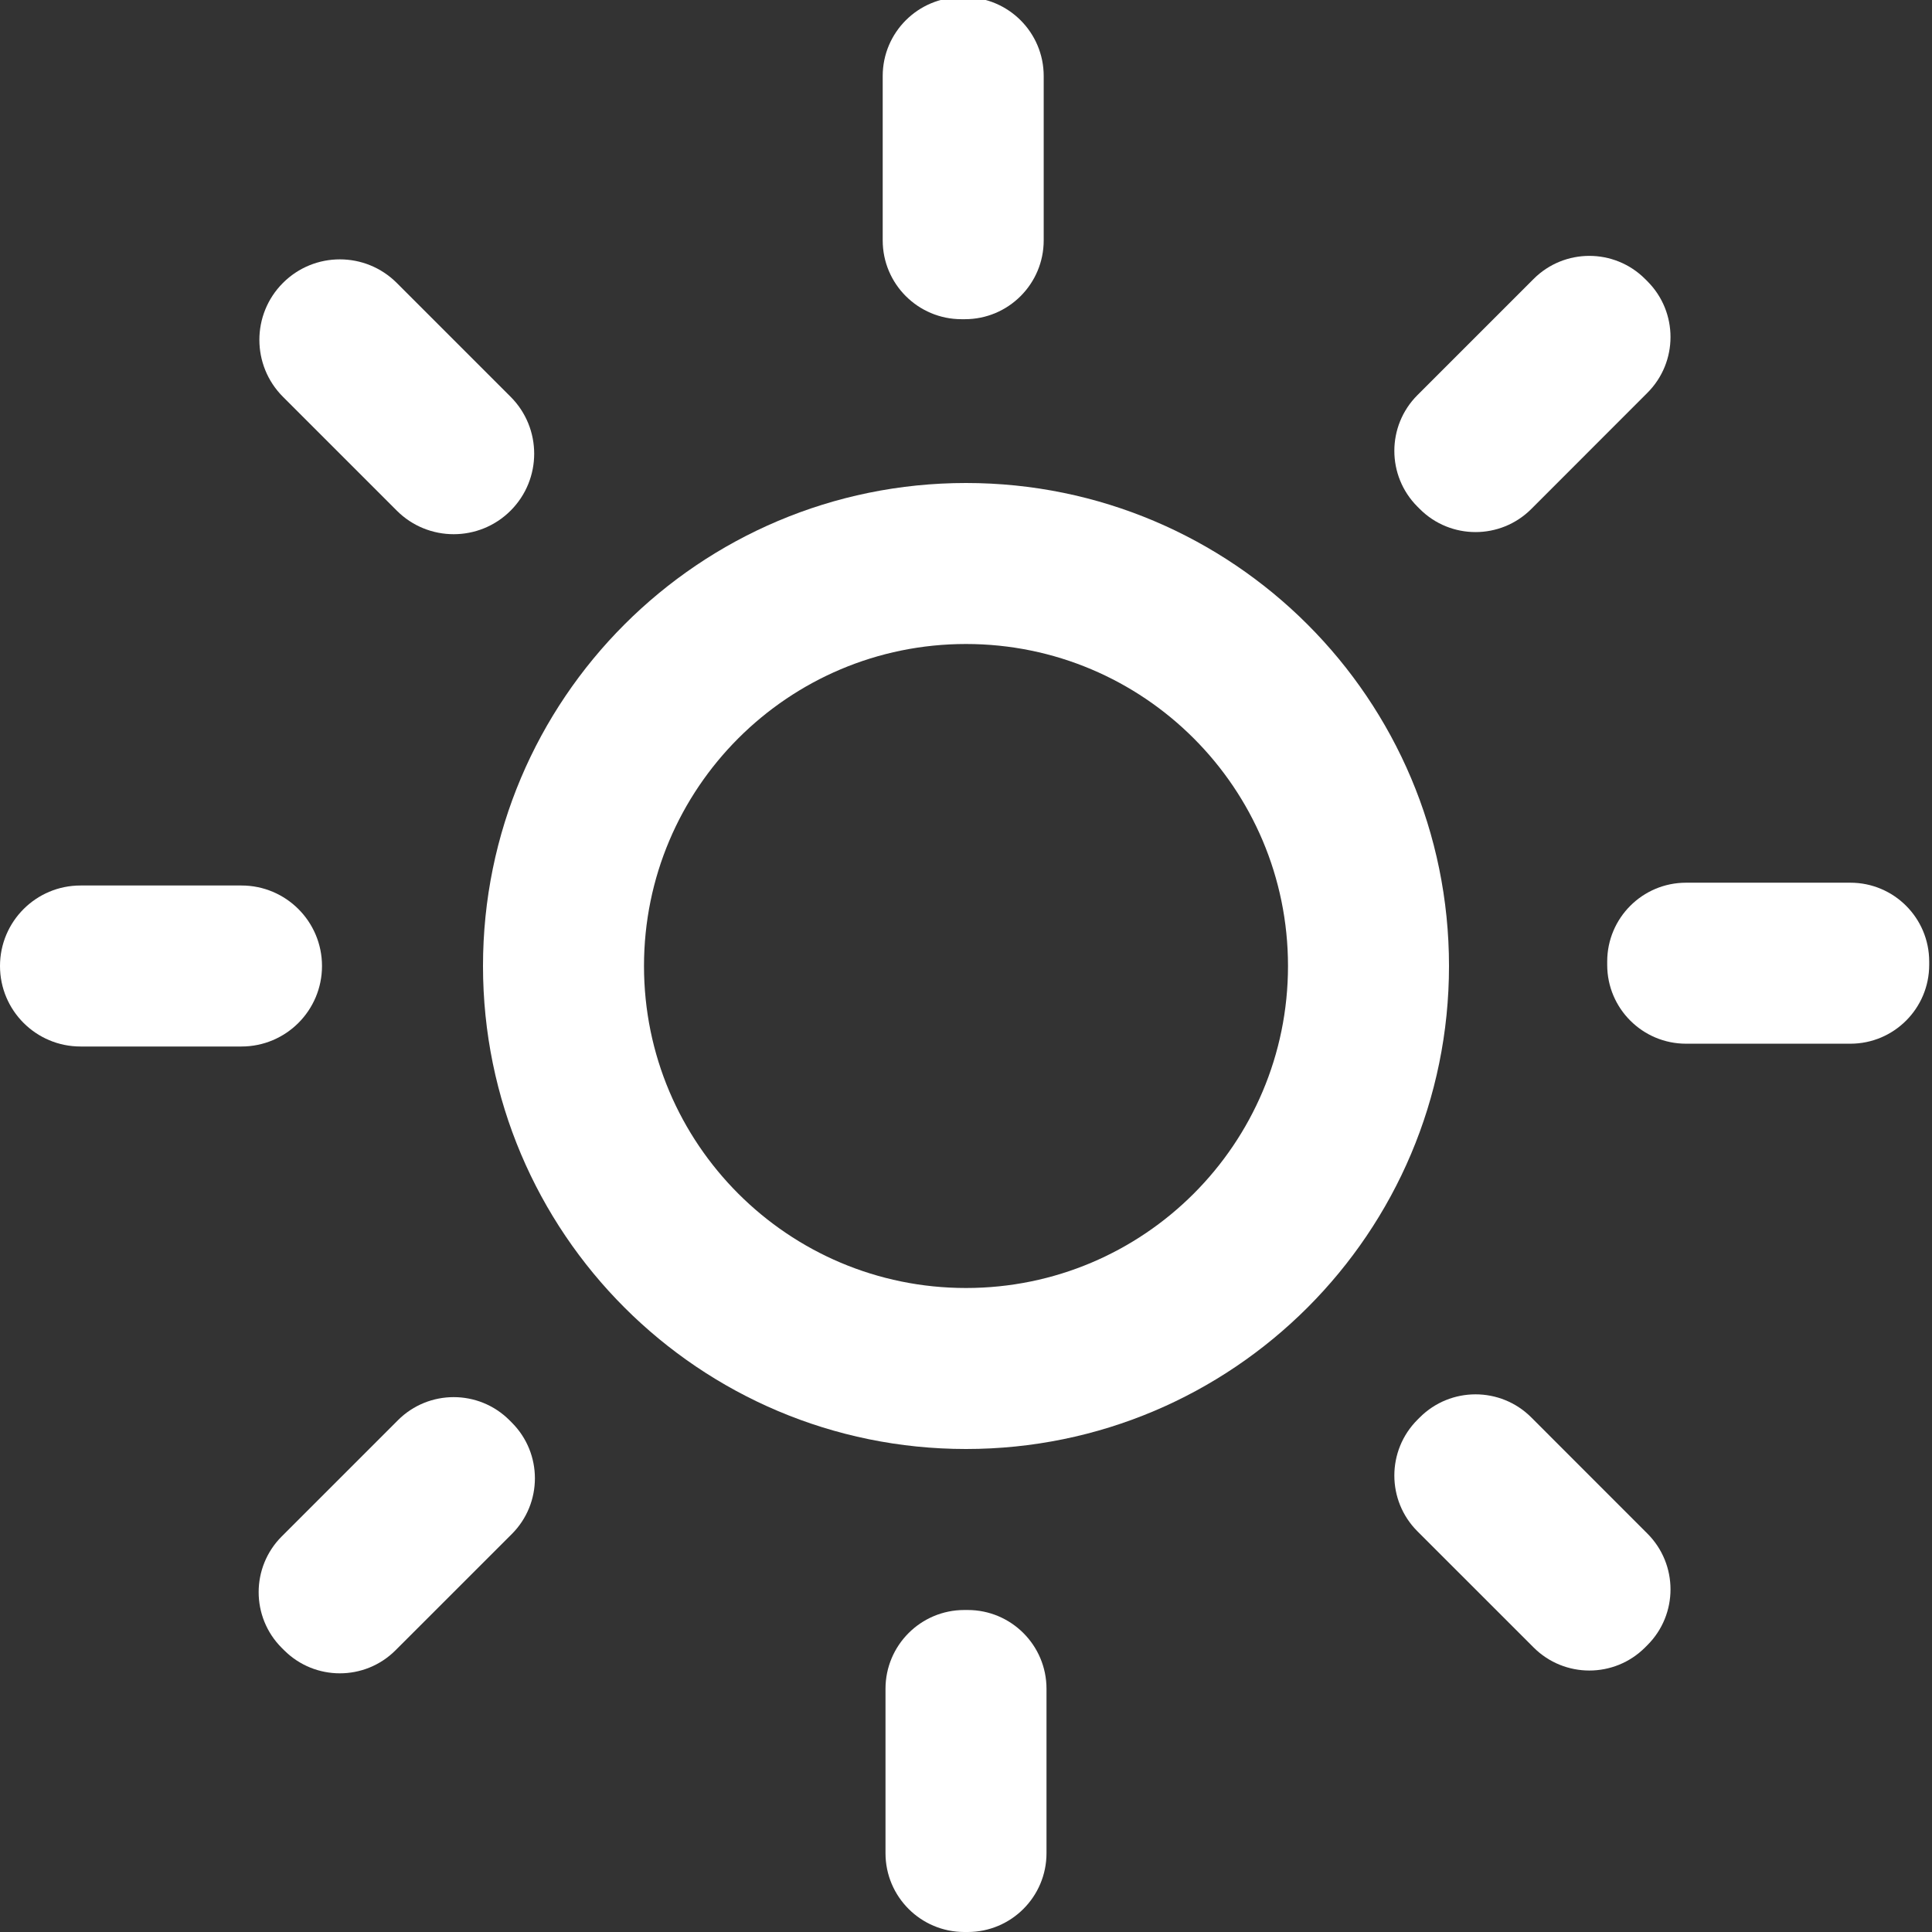 <svg width="96" height="96" xmlns="http://www.w3.org/2000/svg">

 <rect width="100%" height="100%" fill="#333333" stroke="none"/>

 <g>
  <title>background</title>
  <rect fill="none" id="canvas_background" height="402" width="582" y="-1" x="-1"/>
 </g>
 <g>
  <title fill="#ffffff">Layer 1</title>
  <path fill="#ffffff" id="svg_1" d="m81.86,13.978c1.53,1.53 1.528,4.01 0,5.539l-5.772,5.775c-1.529,1.529 -4.011,1.529 -5.539,0l-0.117,-0.117c-1.53,-1.53 -1.53,-4.011 -0.002,-5.54l5.774,-5.774c1.529,-1.529 4.011,-1.529 5.539,0l0.117,0.117z"/>
  <path fill="#ffffff" id="svg_2" d="m47.944,-0.139c2.163,0 3.917,1.754 3.917,3.917l0,8.166c0,2.163 -1.754,3.917 -3.917,3.917l-0.166,0c-2.163,0 -3.917,-1.754 -3.917,-3.917l0,-8.166c0,-2.163 1.754,-3.917 3.917,-3.917l0.166,0z"/>
  <path fill="#ffffff" id="svg_3" d="m25.372,19.716c1.562,1.562 1.562,4.095 0,5.657l0,0c-1.562,1.562 -4.095,1.562 -5.656,0l-5.656,-5.656c-1.562,-1.562 -1.562,-4.096 -0.001,-5.658l0,0c1.562,-1.562 4.095,-1.562 5.657,0.001l5.656,5.656z"/>
  <path fill="#ffffff" id="svg_4" d="m12,44c2.209,0 4,1.791 4,4l0,0c0,2.209 -1.791,4 -4,4l-8,0c-2.209,0 -4,-1.791 -4,-4l0,0c0,-2.209 1.791,-4 4,-4l8,0z"/>
  <path fill="#ffffff" id="svg_5" d="m25.432,70.688c1.53,1.529 1.529,4.008 0,5.537l-5.777,5.775c-1.528,1.529 -4.008,1.529 -5.537,0l-0.119,-0.118c-1.529,-1.528 -1.529,-4.009 0,-5.538l5.775,-5.775c1.529,-1.528 4.01,-1.528 5.539,0l0.119,0.119z"/>
  <path fill="#ffffff" id="svg_6" d="m48.084,80c2.163,0 3.916,1.754 3.916,3.916l0,8.168c0,2.162 -1.753,3.916 -3.916,3.916l-0.168,0c-2.163,0 -3.916,-1.754 -3.916,-3.916l0,-8.168c0,-2.162 1.753,-3.916 3.916,-3.916l0.168,0z"/>
  <path fill="#ffffff" id="svg_7" d="m81.86,76.205c1.528,1.529 1.53,4.01 0,5.539l-0.117,0.117c-1.528,1.529 -4.01,1.529 -5.539,0l-5.774,-5.773c-1.528,-1.529 -1.528,-4.011 0.002,-5.541l0.115,-0.115c1.53,-1.53 4.012,-1.53 5.541,-0.002l5.772,5.775z"/>
  <path fill="#ffffff" id="svg_8" d="m91.944,43.861c2.163,0 3.917,1.754 3.917,3.917l0,0.165c0,2.164 -1.754,3.918 -3.917,3.918l-8.166,0c-2.163,0 -3.917,-1.754 -3.917,-3.917l0,-0.165c0,-2.164 1.754,-3.918 3.917,-3.918l8.166,0z"/>
  <path fill="#ffffff" id="svg_9" d="m24,48c0,13.255 10.745,24 24,24s24,-10.745 24,-24s-10.745,-24 -24,-24s-24,10.745 -24,24zm40,0c0,8.836 -7.163,16 -16,16c-8.836,0 -16,-7.164 -16,-16c0,-8.837 7.164,-16 16,-16c8.837,0 16,7.163 16,16z"/>
 </g>
</svg>